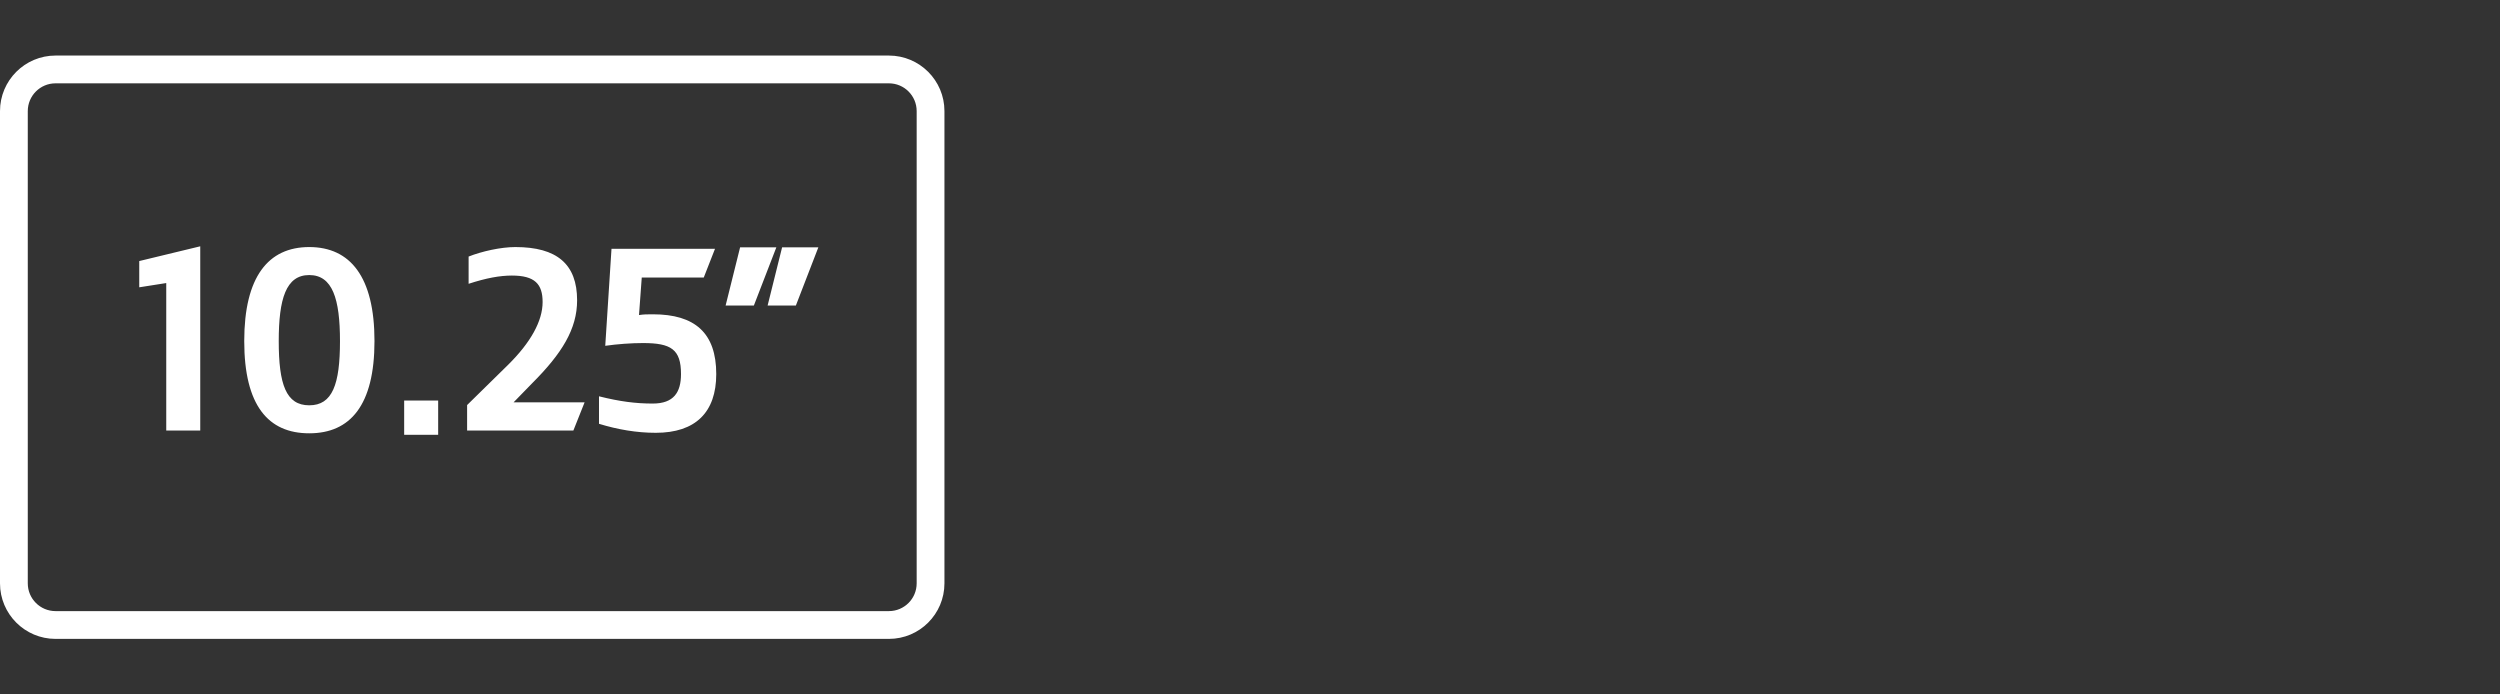 <svg width="180" height="50" viewBox="0 0 180 50" fill="none" xmlns="http://www.w3.org/2000/svg">
<rect x="0" y="0" width="180" height="50" fill="#333333" stroke="none"/>
<path fill-rule="evenodd" clip-rule="evenodd" d="M0 8C0 5.791 1.791 4 4 4H64C66.209 4 68 5.791 68 8V42C68 44.209 66.209 46 64 46H4C1.791 46 0 44.209 0 42V8ZM4 6C2.895 6 2 6.895 2 8V42C2 43.105 2.895 44 4 44H64C65.105 44 66 43.105 66 42V8C66 6.895 65.105 6 64 6H4Z" fill="white"/>
<path d="M11.97 31H14.418V17.734L10.026 18.796V20.686L11.97 20.38V31ZM22.265 31.198C25.217 31.198 26.963 29.182 26.963 24.556C26.963 19.93 25.217 17.788 22.265 17.788C19.313 17.788 17.585 19.93 17.585 24.556C17.585 29.2 19.313 31.198 22.265 31.198ZM22.265 29.182C20.591 29.182 20.069 27.67 20.069 24.556C20.069 21.514 20.591 19.804 22.265 19.804C23.939 19.804 24.479 21.514 24.479 24.556C24.479 27.67 23.939 29.182 22.265 29.182ZM29.1 31.306H31.548V28.84H29.1V31.306ZM33.632 31H41.282L42.092 28.966H36.98L38.312 27.598C40.454 25.456 41.552 23.692 41.552 21.622C41.552 19.012 40.094 17.788 37.106 17.788C36.062 17.788 34.694 18.094 33.74 18.472V20.434C35 20.02 35.99 19.84 36.854 19.84C38.51 19.84 39.068 20.452 39.068 21.748C39.068 23.116 38.204 24.664 36.584 26.266L33.632 29.164V31ZM49.032 26.932C49.032 28.246 48.51 29.056 46.998 29.056C45.774 29.056 44.64 28.912 43.128 28.534V30.514C44.478 30.928 45.846 31.162 47.214 31.162C50.076 31.162 51.57 29.686 51.57 26.932C51.57 23.962 50.022 22.63 47.016 22.63C46.602 22.63 46.35 22.63 46.008 22.684L46.206 19.984H50.67L51.48 17.914H44.028L43.578 24.898C44.46 24.772 45.45 24.7 46.296 24.7C48.312 24.7 49.032 25.15 49.032 26.932ZM55.268 22H57.302L58.922 17.806H56.312L55.268 22ZM52.244 22H54.278L55.898 17.806H53.288L52.244 22Z" fill="white"/>
</svg>
